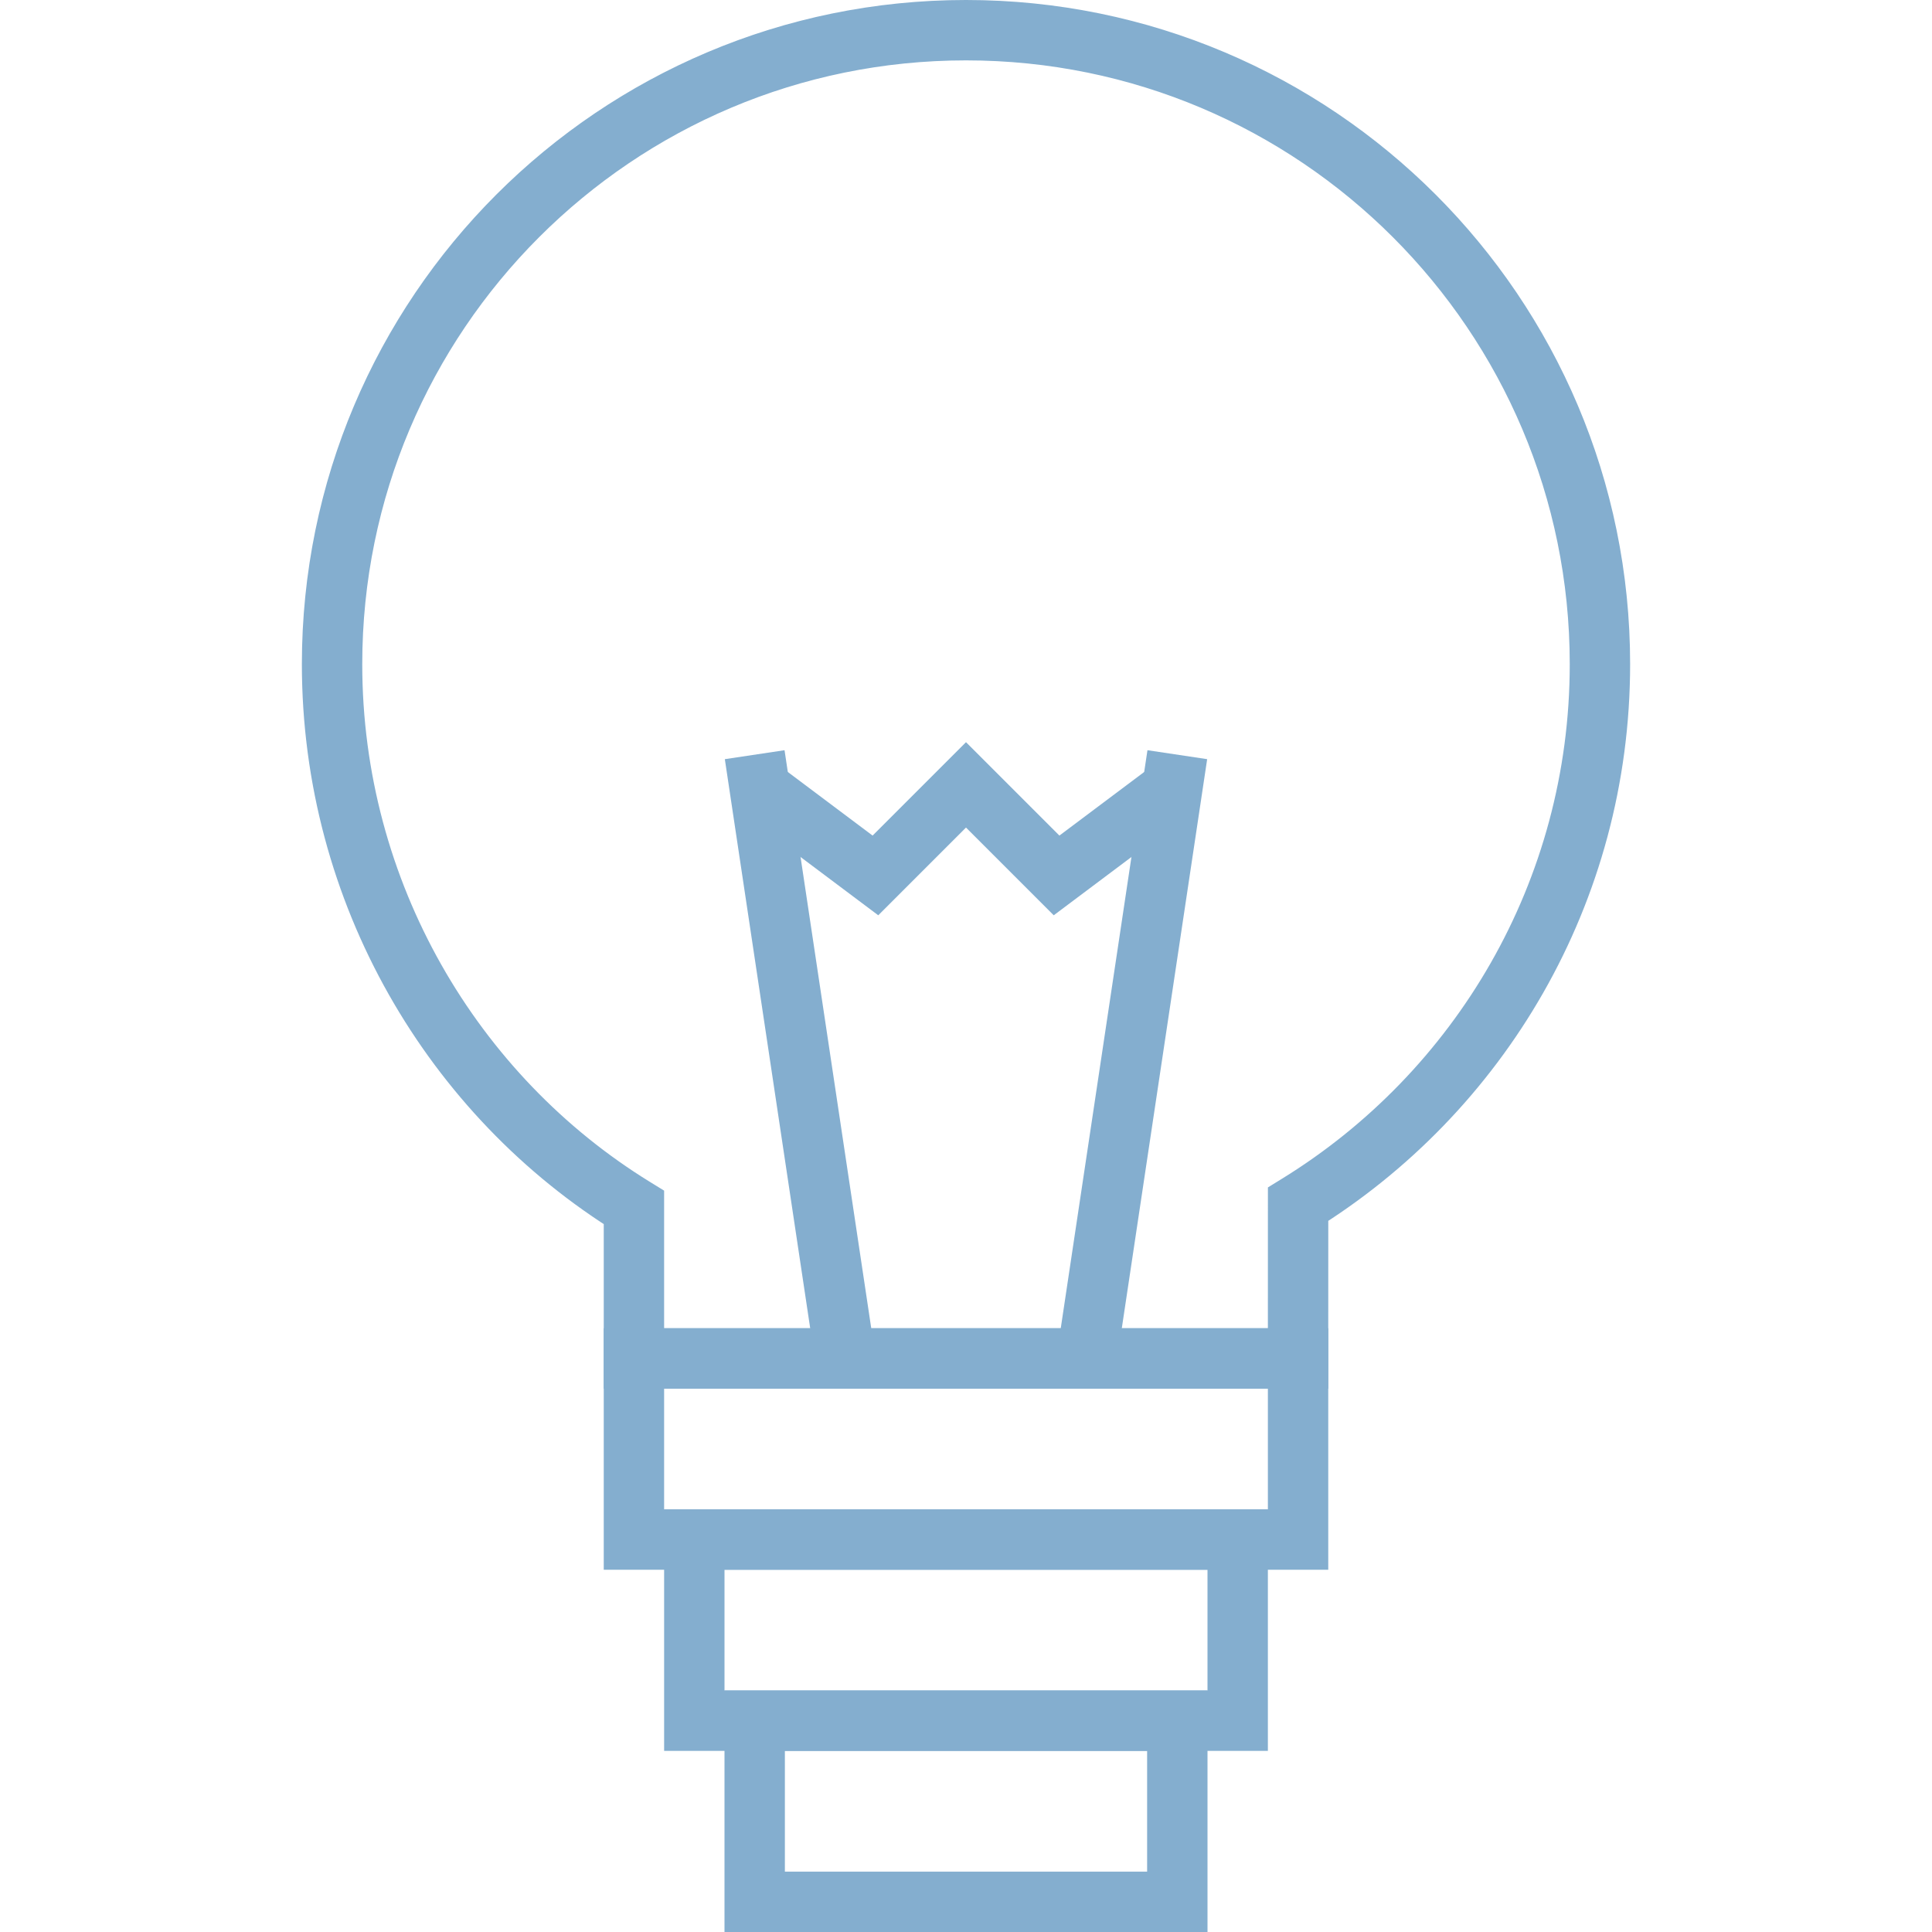 <?xml version="1.0" encoding="UTF-8"?> <svg xmlns="http://www.w3.org/2000/svg" xmlns:xlink="http://www.w3.org/1999/xlink" version="1.1" x="0px" y="0px" width="64px" height="64px" viewBox="0 0 64 64" xml:space="preserve" id="nectar-svg-animation-instance-0" style="height: 50px; width: 50px;"> <path fill="none" stroke="#84AECF" stroke-width="2" stroke-miterlimit="10" d="M21,40v5h22l0.001-5.107C49,36.195,53,29.564,53,22 c0-11.598-9.402-21-21-21s-21,9.402-21,21C11,29.565,14.998,36.304,21,40z" style="stroke-dasharray: 142, 144; stroke-dashoffset: 0;"></path> <path fill="none" stroke="#84AECF" stroke-width="2" stroke-miterlimit="10" d="M28,45L25,25" style="stroke-dasharray: 21, 23; stroke-dashoffset: 0;"></path> <path fill="none" stroke="#84AECF" stroke-width="2" stroke-miterlimit="10" d="M36,45L39,25" style="stroke-dasharray: 21, 23; stroke-dashoffset: 0;"></path> <path fill="none" stroke="#84AECF" stroke-width="2" stroke-miterlimit="10" d="M25,26L29,29L32,26L35,29L39,26" style="stroke-dasharray: 19, 21; stroke-dashoffset: 0;"></path> <path fill="none" stroke="#84AECF" stroke-width="2" stroke-miterlimit="10" width="22" height="6" d="M21 45 L43 45 L43 51 L21 51 Z" style="stroke-dasharray: 56, 58; stroke-dashoffset: 0;"></path> <path fill="none" stroke="#84AECF" stroke-width="2" stroke-miterlimit="10" width="18" height="6" d="M23 51 L41 51 L41 57 L23 57 Z" style="stroke-dasharray: 48, 50; stroke-dashoffset: 0;"></path> <path fill="none" stroke="#84AECF" stroke-width="2" stroke-miterlimit="10" width="14" height="6" d="M25 57 L39 57 L39 63 L25 63 Z" style="stroke-dasharray: 40, 42; stroke-dashoffset: 0;"></path> </svg>